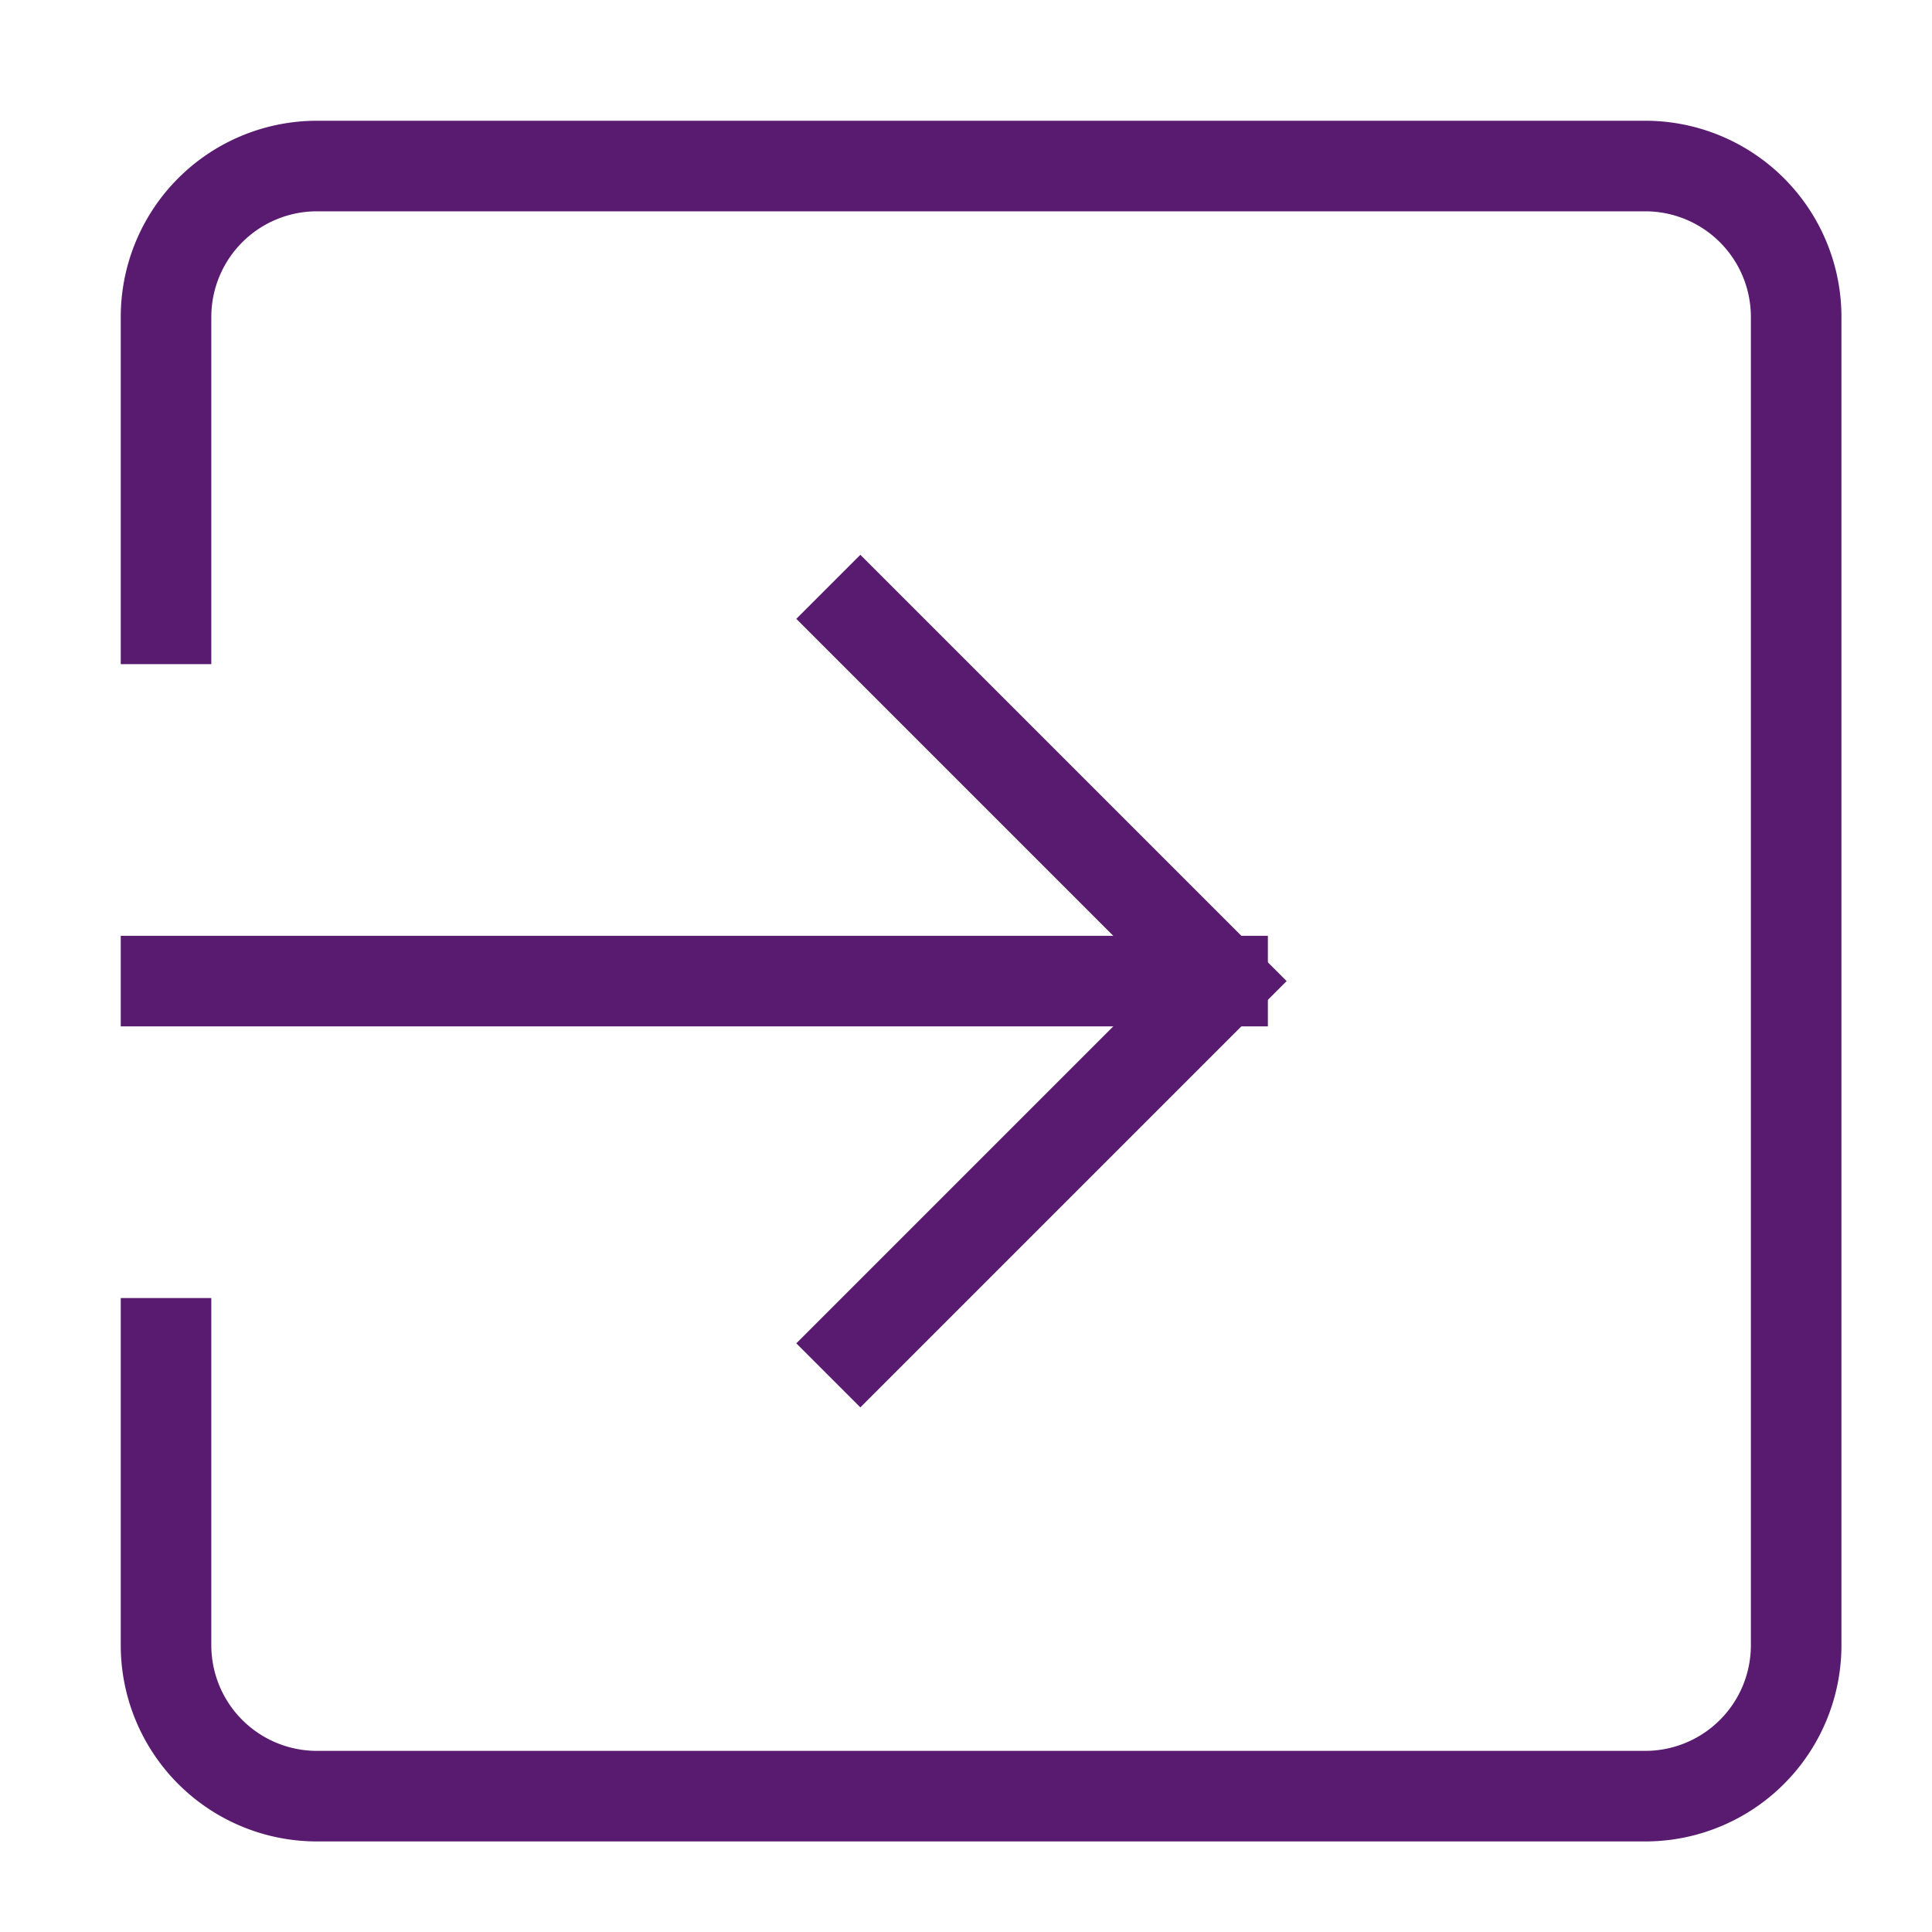 <svg xmlns="http://www.w3.org/2000/svg" width="64" height="64" viewBox="0 0 64 64"><g class="nc-icon-wrapper" fill="#581b70" stroke-linecap="square" stroke-linejoin="miter" transform="translate(0.5 0.5)" stroke-miterlimit="10"><line data-cap="butt" data-color="color-2" x1="5" y1="32" x2="40" y2="32" fill="none" stroke="#581b70" stroke-width="3" stroke-linecap="butt"></line><polyline data-color="color-2" points="28 44 40 32 28 20" fill="none" stroke="#581b70" stroke-width="3"></polyline><path d="M5,44V54a5,5,0,0,0,5,5H54a5,5,0,0,0,5-5V10a5,5,0,0,0-5-5H10a5,5,0,0,0-5,5V20" fill="none" stroke="#581b70" stroke-width="3"></path></g></svg>
